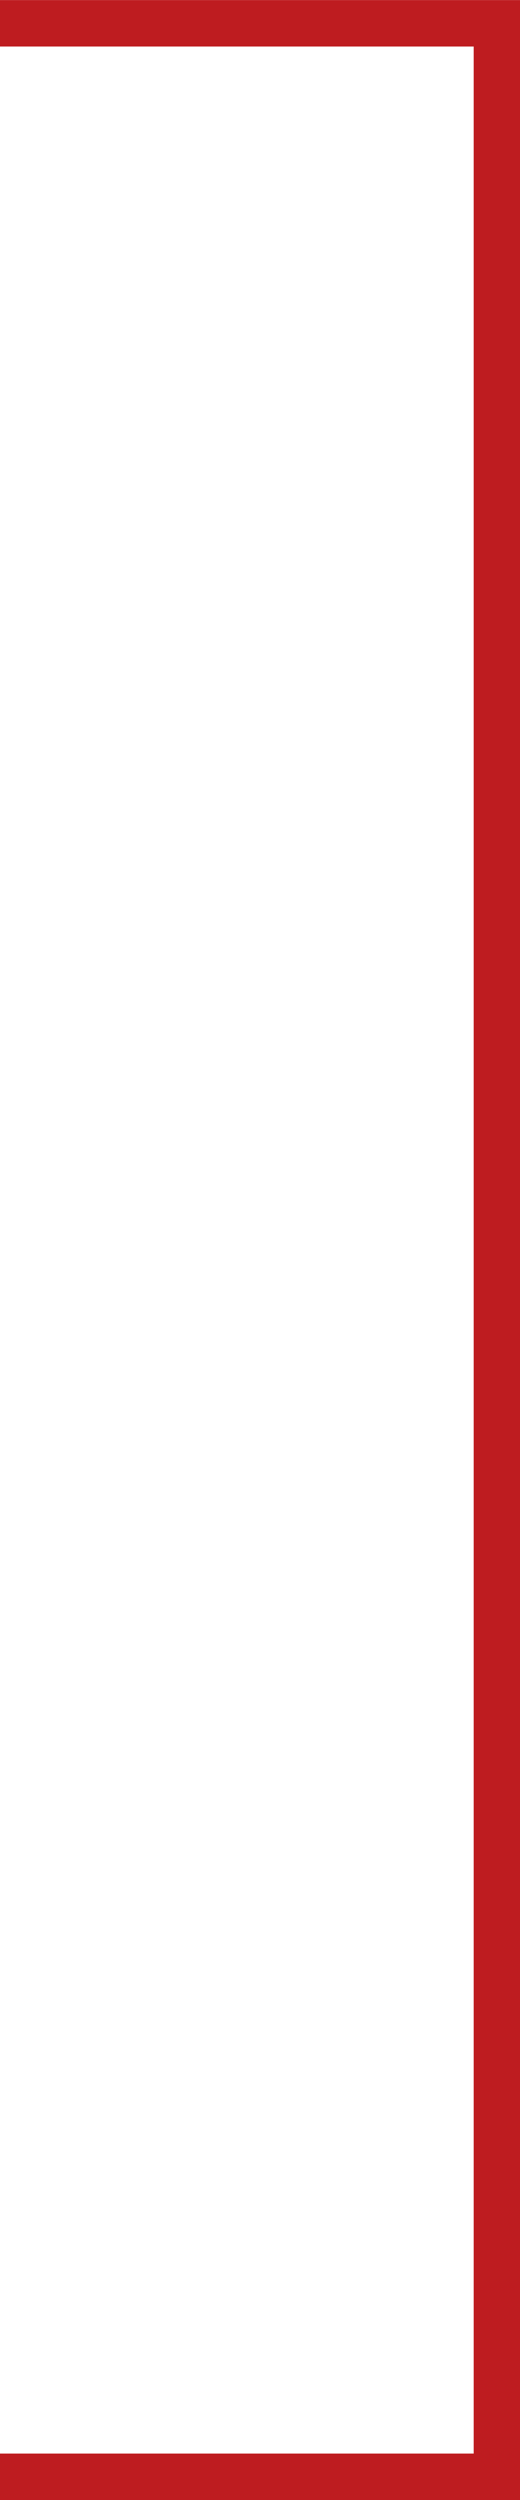 <?xml version="1.0" encoding="UTF-8"?>
<svg id="Layer_2" data-name="Layer 2" xmlns="http://www.w3.org/2000/svg" viewBox="0 0 31.72 152.35">
  <defs>
    <style>
      .cls-1 {
        fill: none;
        stroke: #be1c20;
        stroke-miterlimit: 10;
        stroke-width: 2.83px;
      }
    </style>
  </defs>
  <g id="header">
    <polyline class="cls-1" points="0 1.42 30.31 1.42 30.31 150.93 0 150.93"/>
  </g>
</svg>